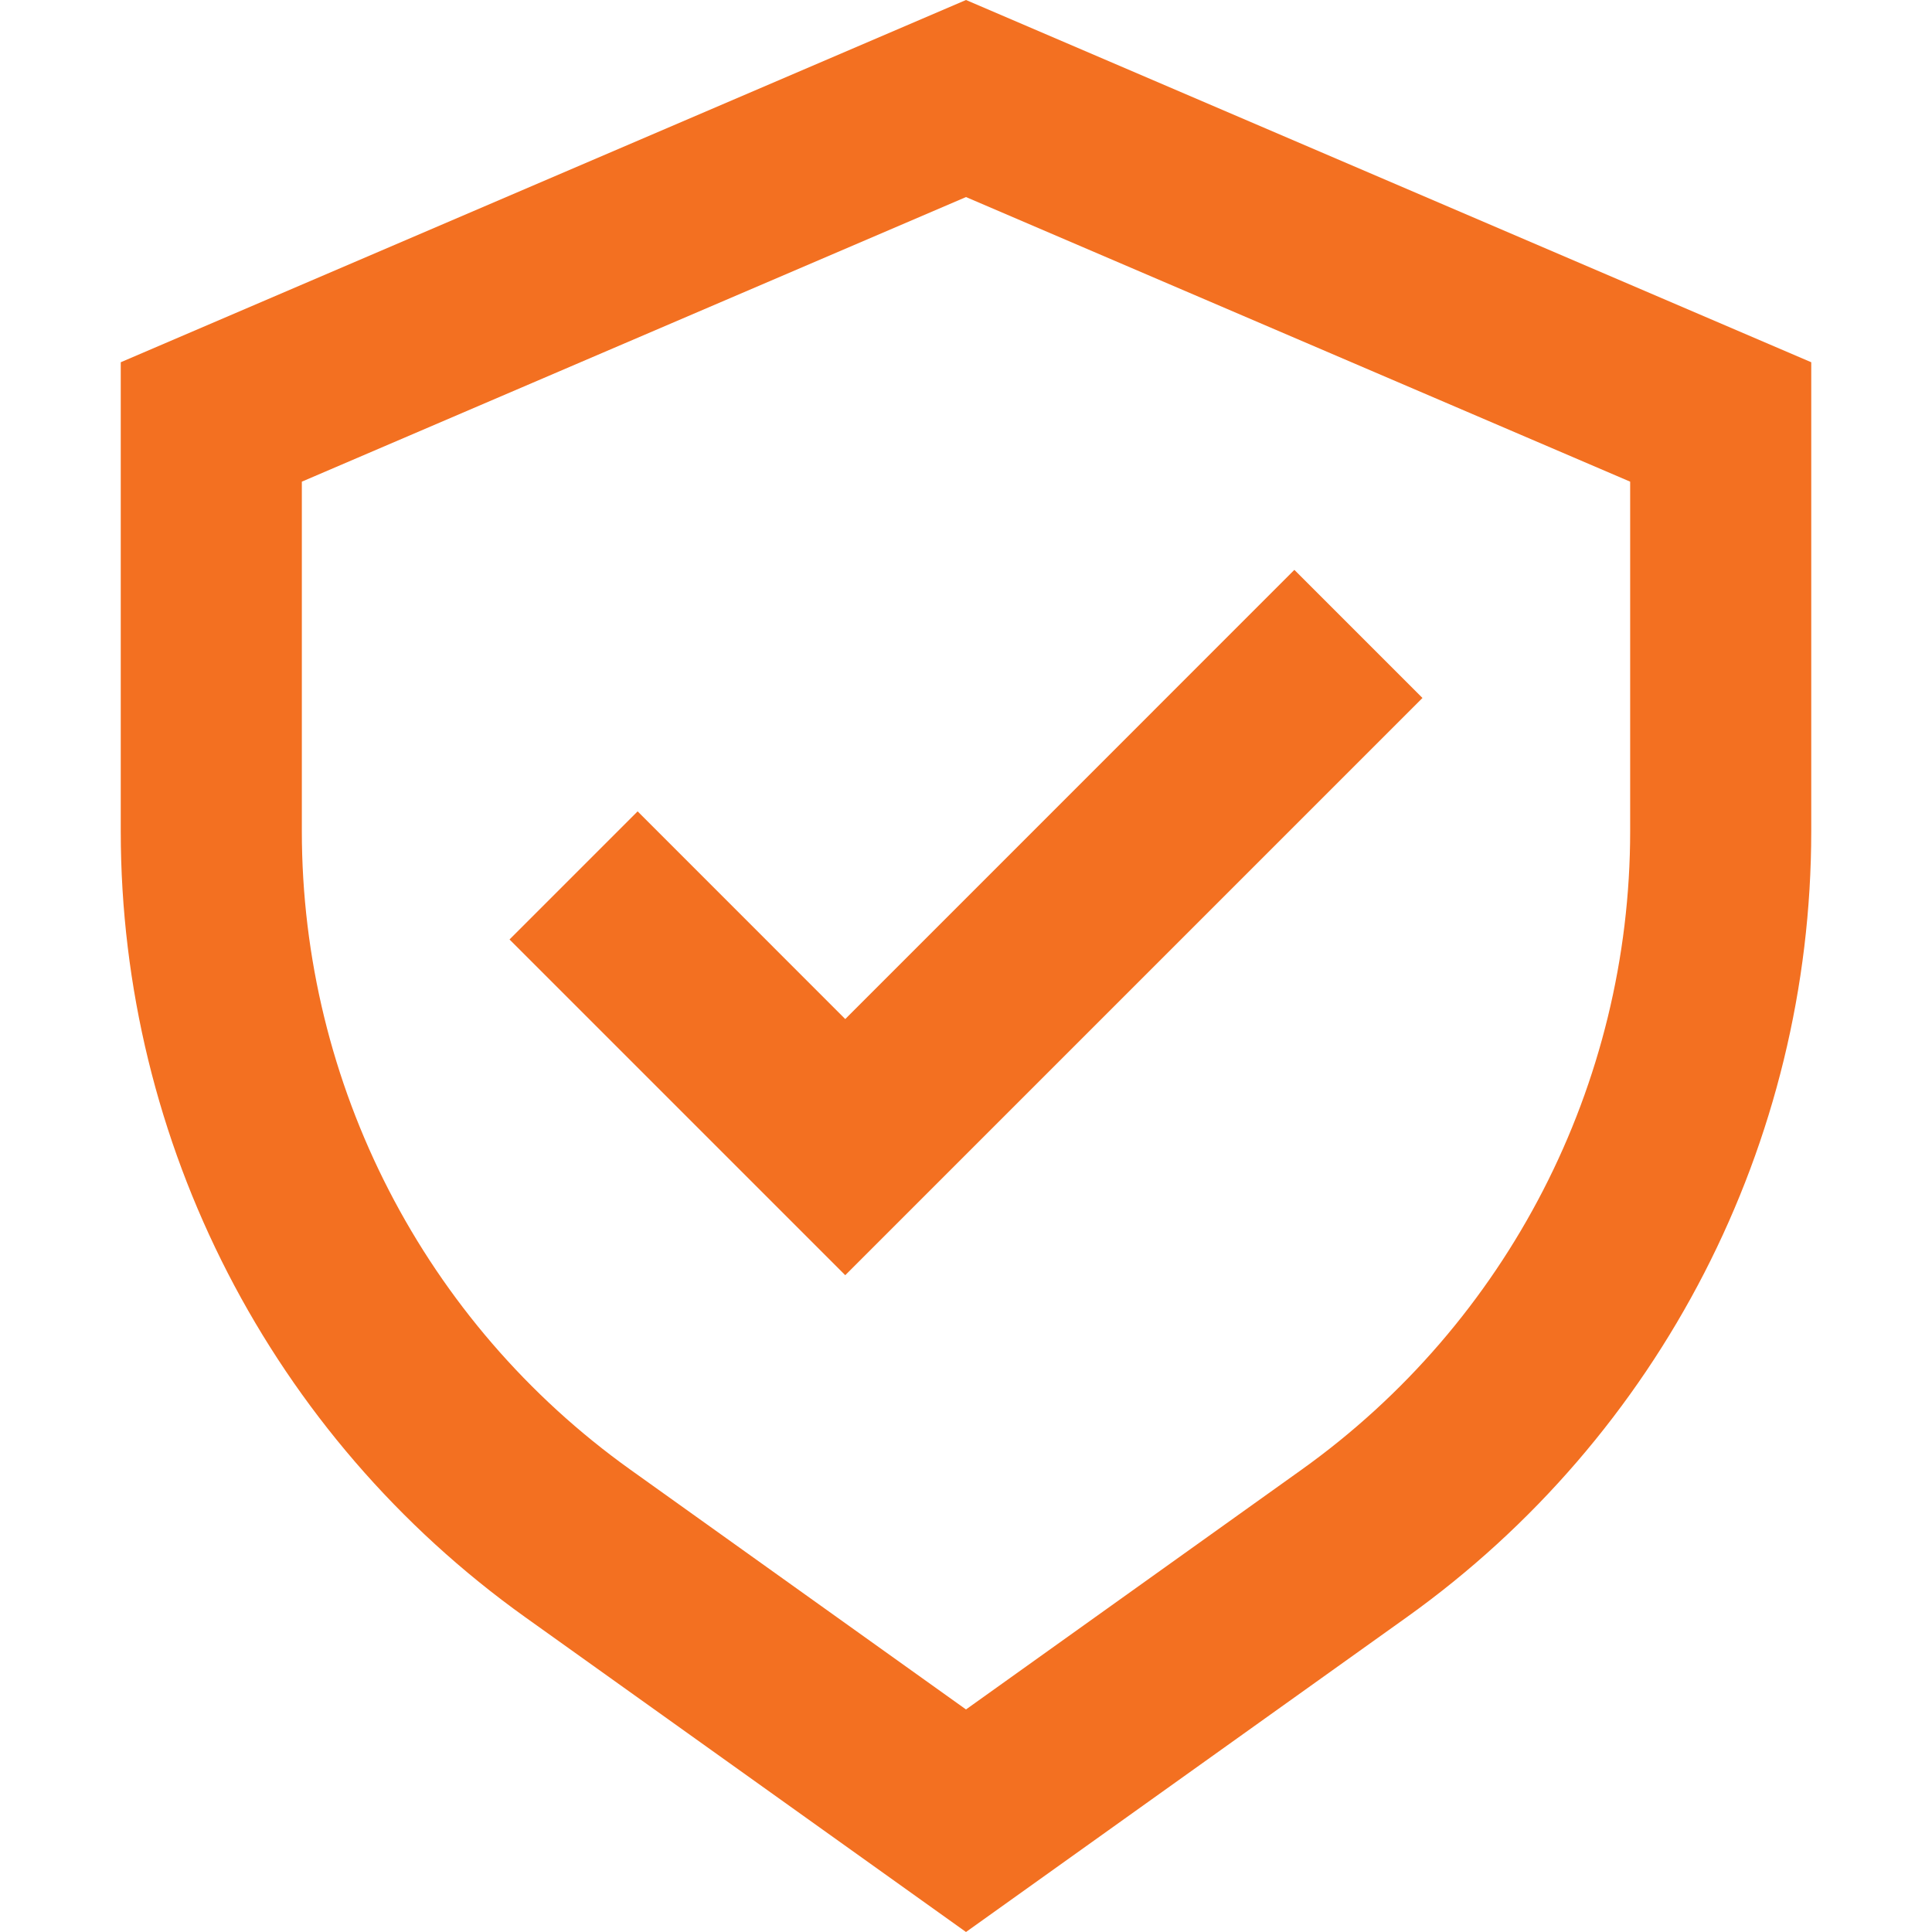 <?xml version="1.0" encoding="UTF-8"?> <svg xmlns="http://www.w3.org/2000/svg" width="26" height="26" viewBox="0 0 26 26" fill="none"><path d="M19.143 9.393L17.419 7.669L11.375 13.714L8.581 10.919L6.857 12.643L11.375 17.161L19.143 9.393Z" fill="#F37021"></path><path fill-rule="evenodd" clip-rule="evenodd" d="M24.375 11.185V4.875L13 0L1.625 4.875V11.185C1.625 15.383 3.653 19.323 7.069 21.764L13 26L18.931 21.764C22.347 19.323 24.375 15.383 24.375 11.185ZM8.486 19.78L13 23.005L17.514 19.78C20.29 17.797 21.938 14.596 21.938 11.185V6.482L13 2.652L4.062 6.482V11.185C4.062 14.596 5.71 17.797 8.486 19.78Z" fill="#F37021"></path></svg> 